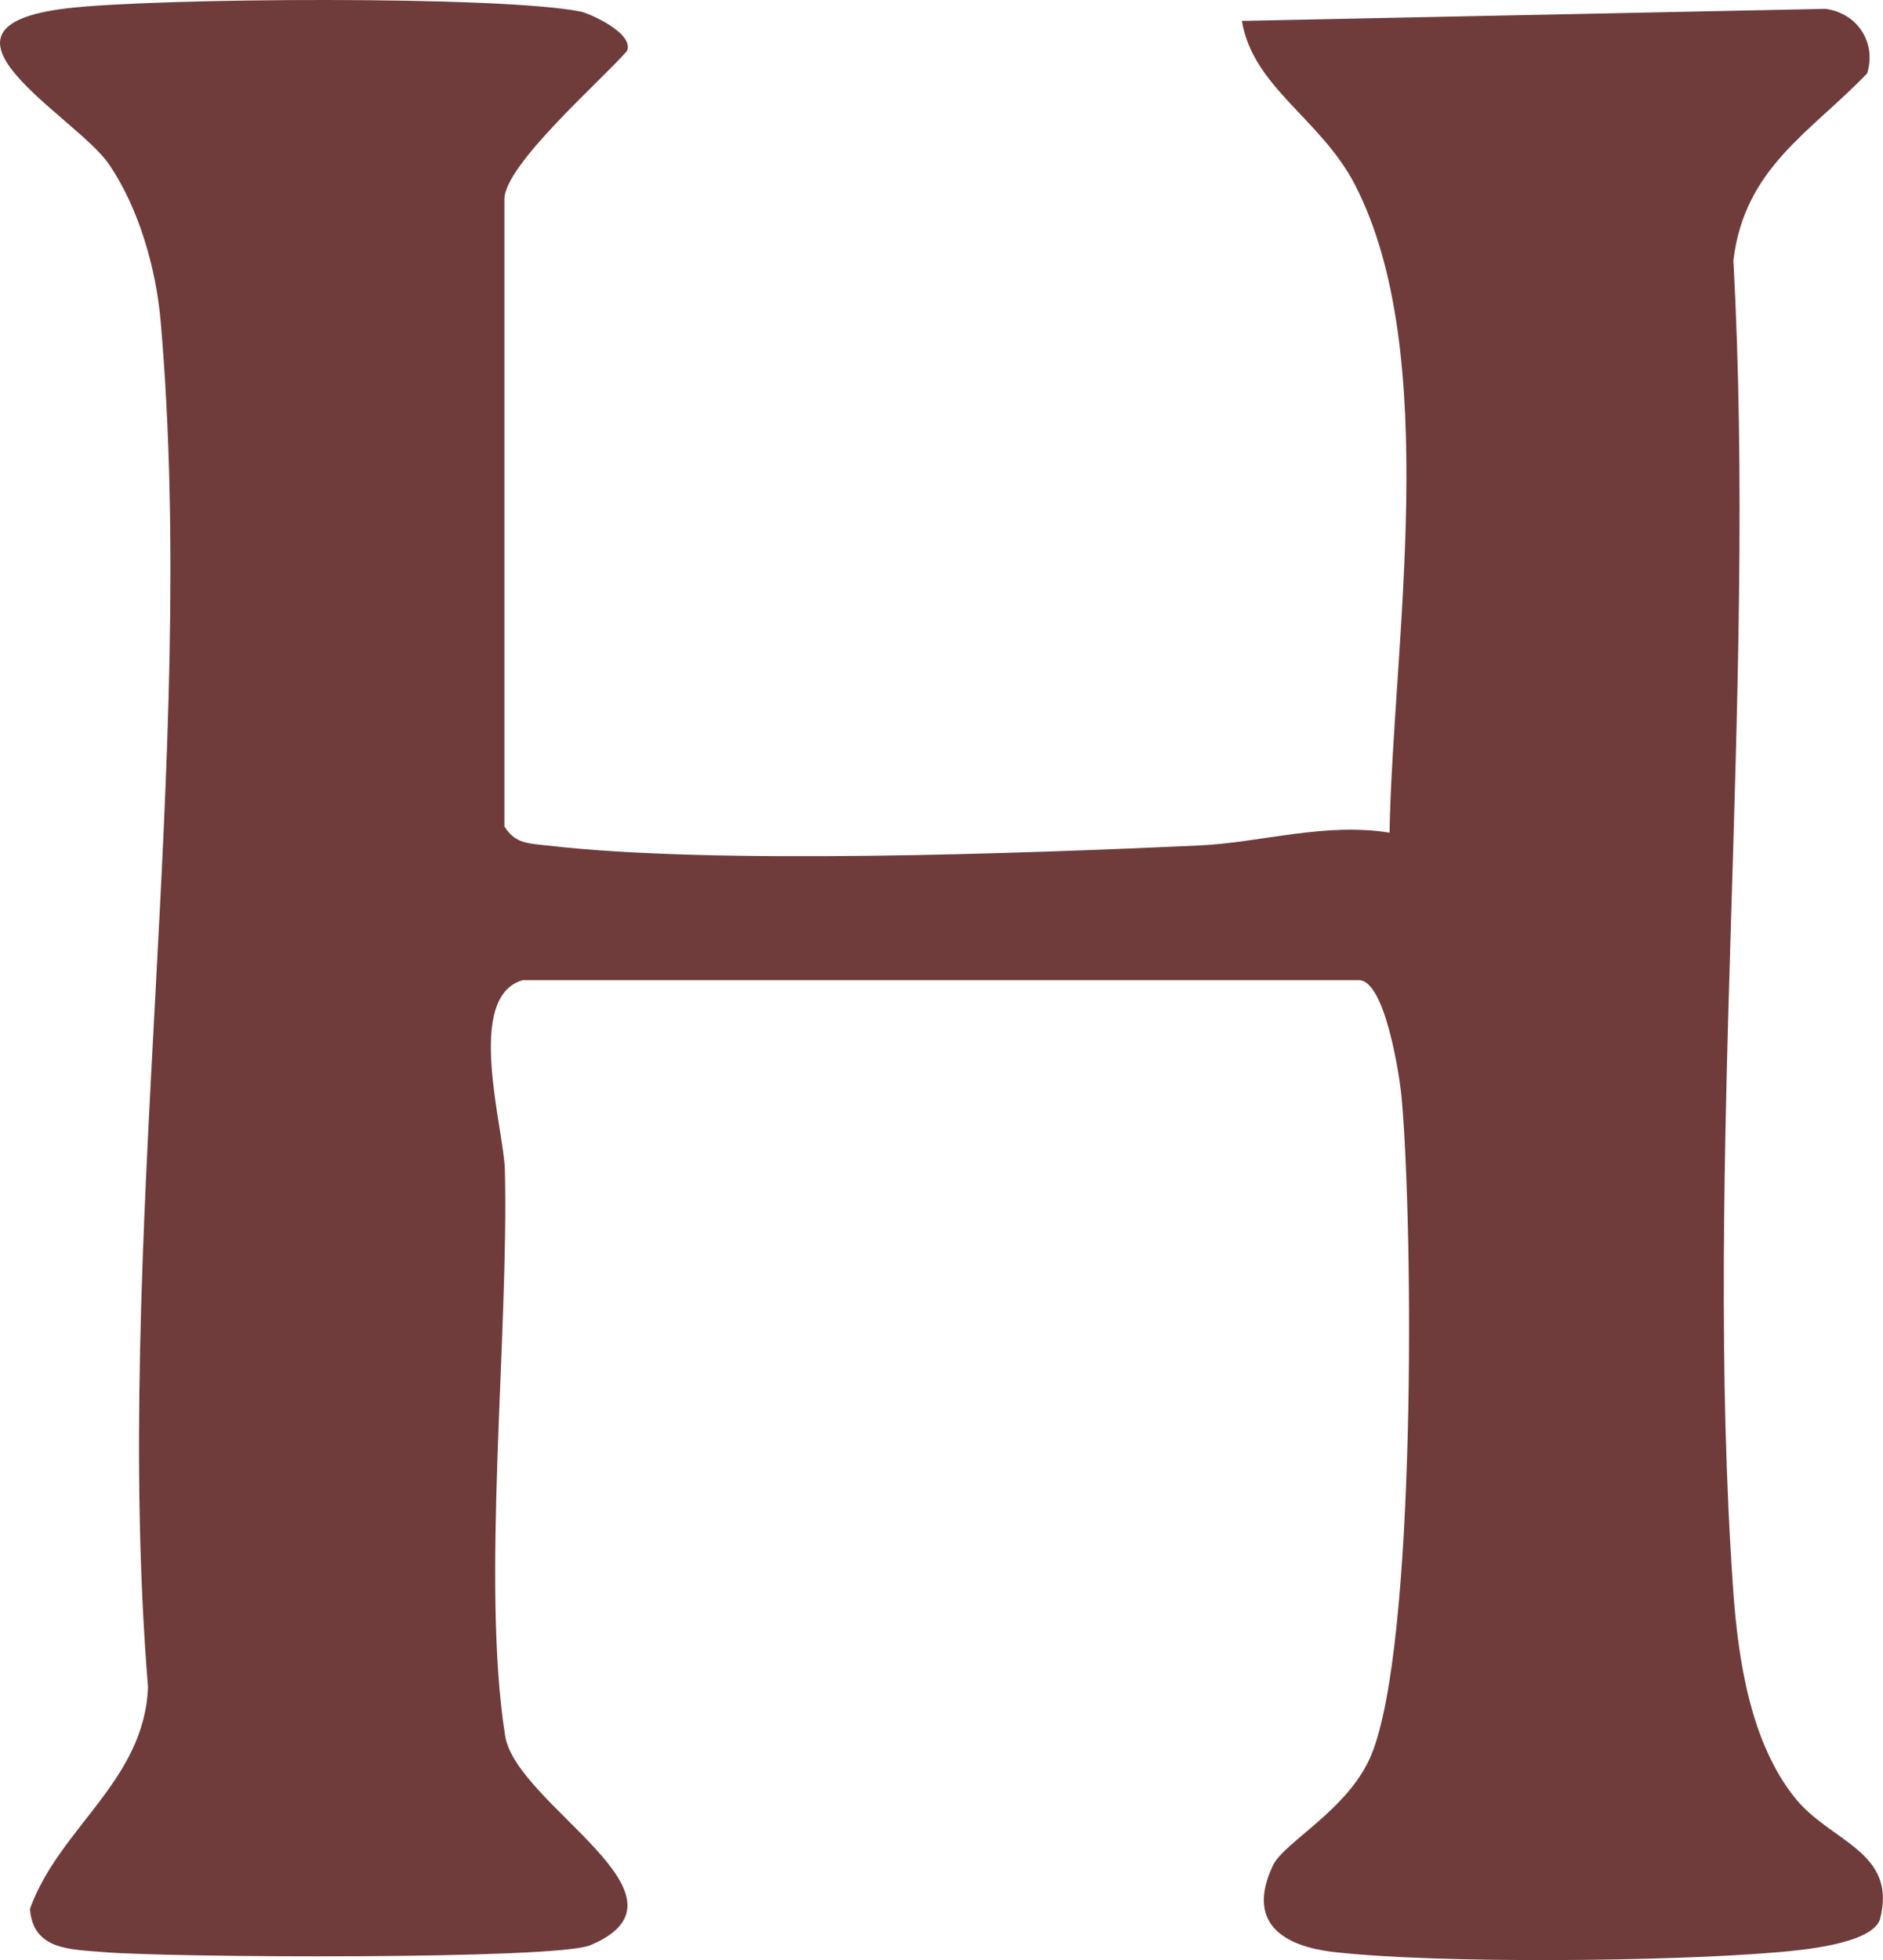 <?xml version="1.0" encoding="UTF-8"?>
<svg id="Layer_1" data-name="Layer 1" xmlns="http://www.w3.org/2000/svg" viewBox="0 0 153.17 159.36">
  <defs>
    <style>
      .cls-1 {
        fill: #703b3b;
      }
    </style>
  </defs>
  <path class="cls-1" d="M42.53,79.69c-4.77,1.34-1.54,12.01-1.46,15.46.32,13.47-1.94,33.64.02,45.98.89,5.65,16.33,13.09,6.92,17.03-2.84,1.19-34.37,1-39.52.56-2.77-.23-5.82-.15-6.05-3.53,2.38-6.6,9.3-10.39,9.6-18.01-2.93-35.96,4.1-75.63,1.03-111.04-.37-4.3-1.77-9.22-4.21-12.79C6.19,9.44-7.46,2.18,5.51.67,12.68-.17,40.8-.37,47.27.95c.6.12,4.35,1.73,3.73,3.2-2.04,2.35-9.97,9.26-9.97,12.04v51c.88,1.43,1.99,1.38,3.45,1.55,13.56,1.59,38.83.65,53.09,0,4.95-.23,10.2-1.89,15.46-1.04.27-15.25,4.29-38.95-2.82-52.69-2.78-5.37-8.29-7.9-9.19-13.31l47.48-.98c2.6.36,4.15,2.73,3.38,5.25-4.66,4.84-9.96,7.67-10.88,15.19,1.92,35.29-2.46,73.08-.02,108.07.4,5.69,1.4,12.43,5.04,16.96,2.88,3.59,8.36,4.33,6.9,9.88-.7,1.99-6.37,2.49-8.36,2.66-8.75.75-27.5.95-36.05-.02-4.22-.48-7.13-2.42-4.98-7.01.91-1.95,6.15-4.53,8.01-9,3.67-8.82,3.43-42.89,2.47-53.49-.17-1.82-1.35-9.52-3.48-9.52H42.53Z"/>
</svg>